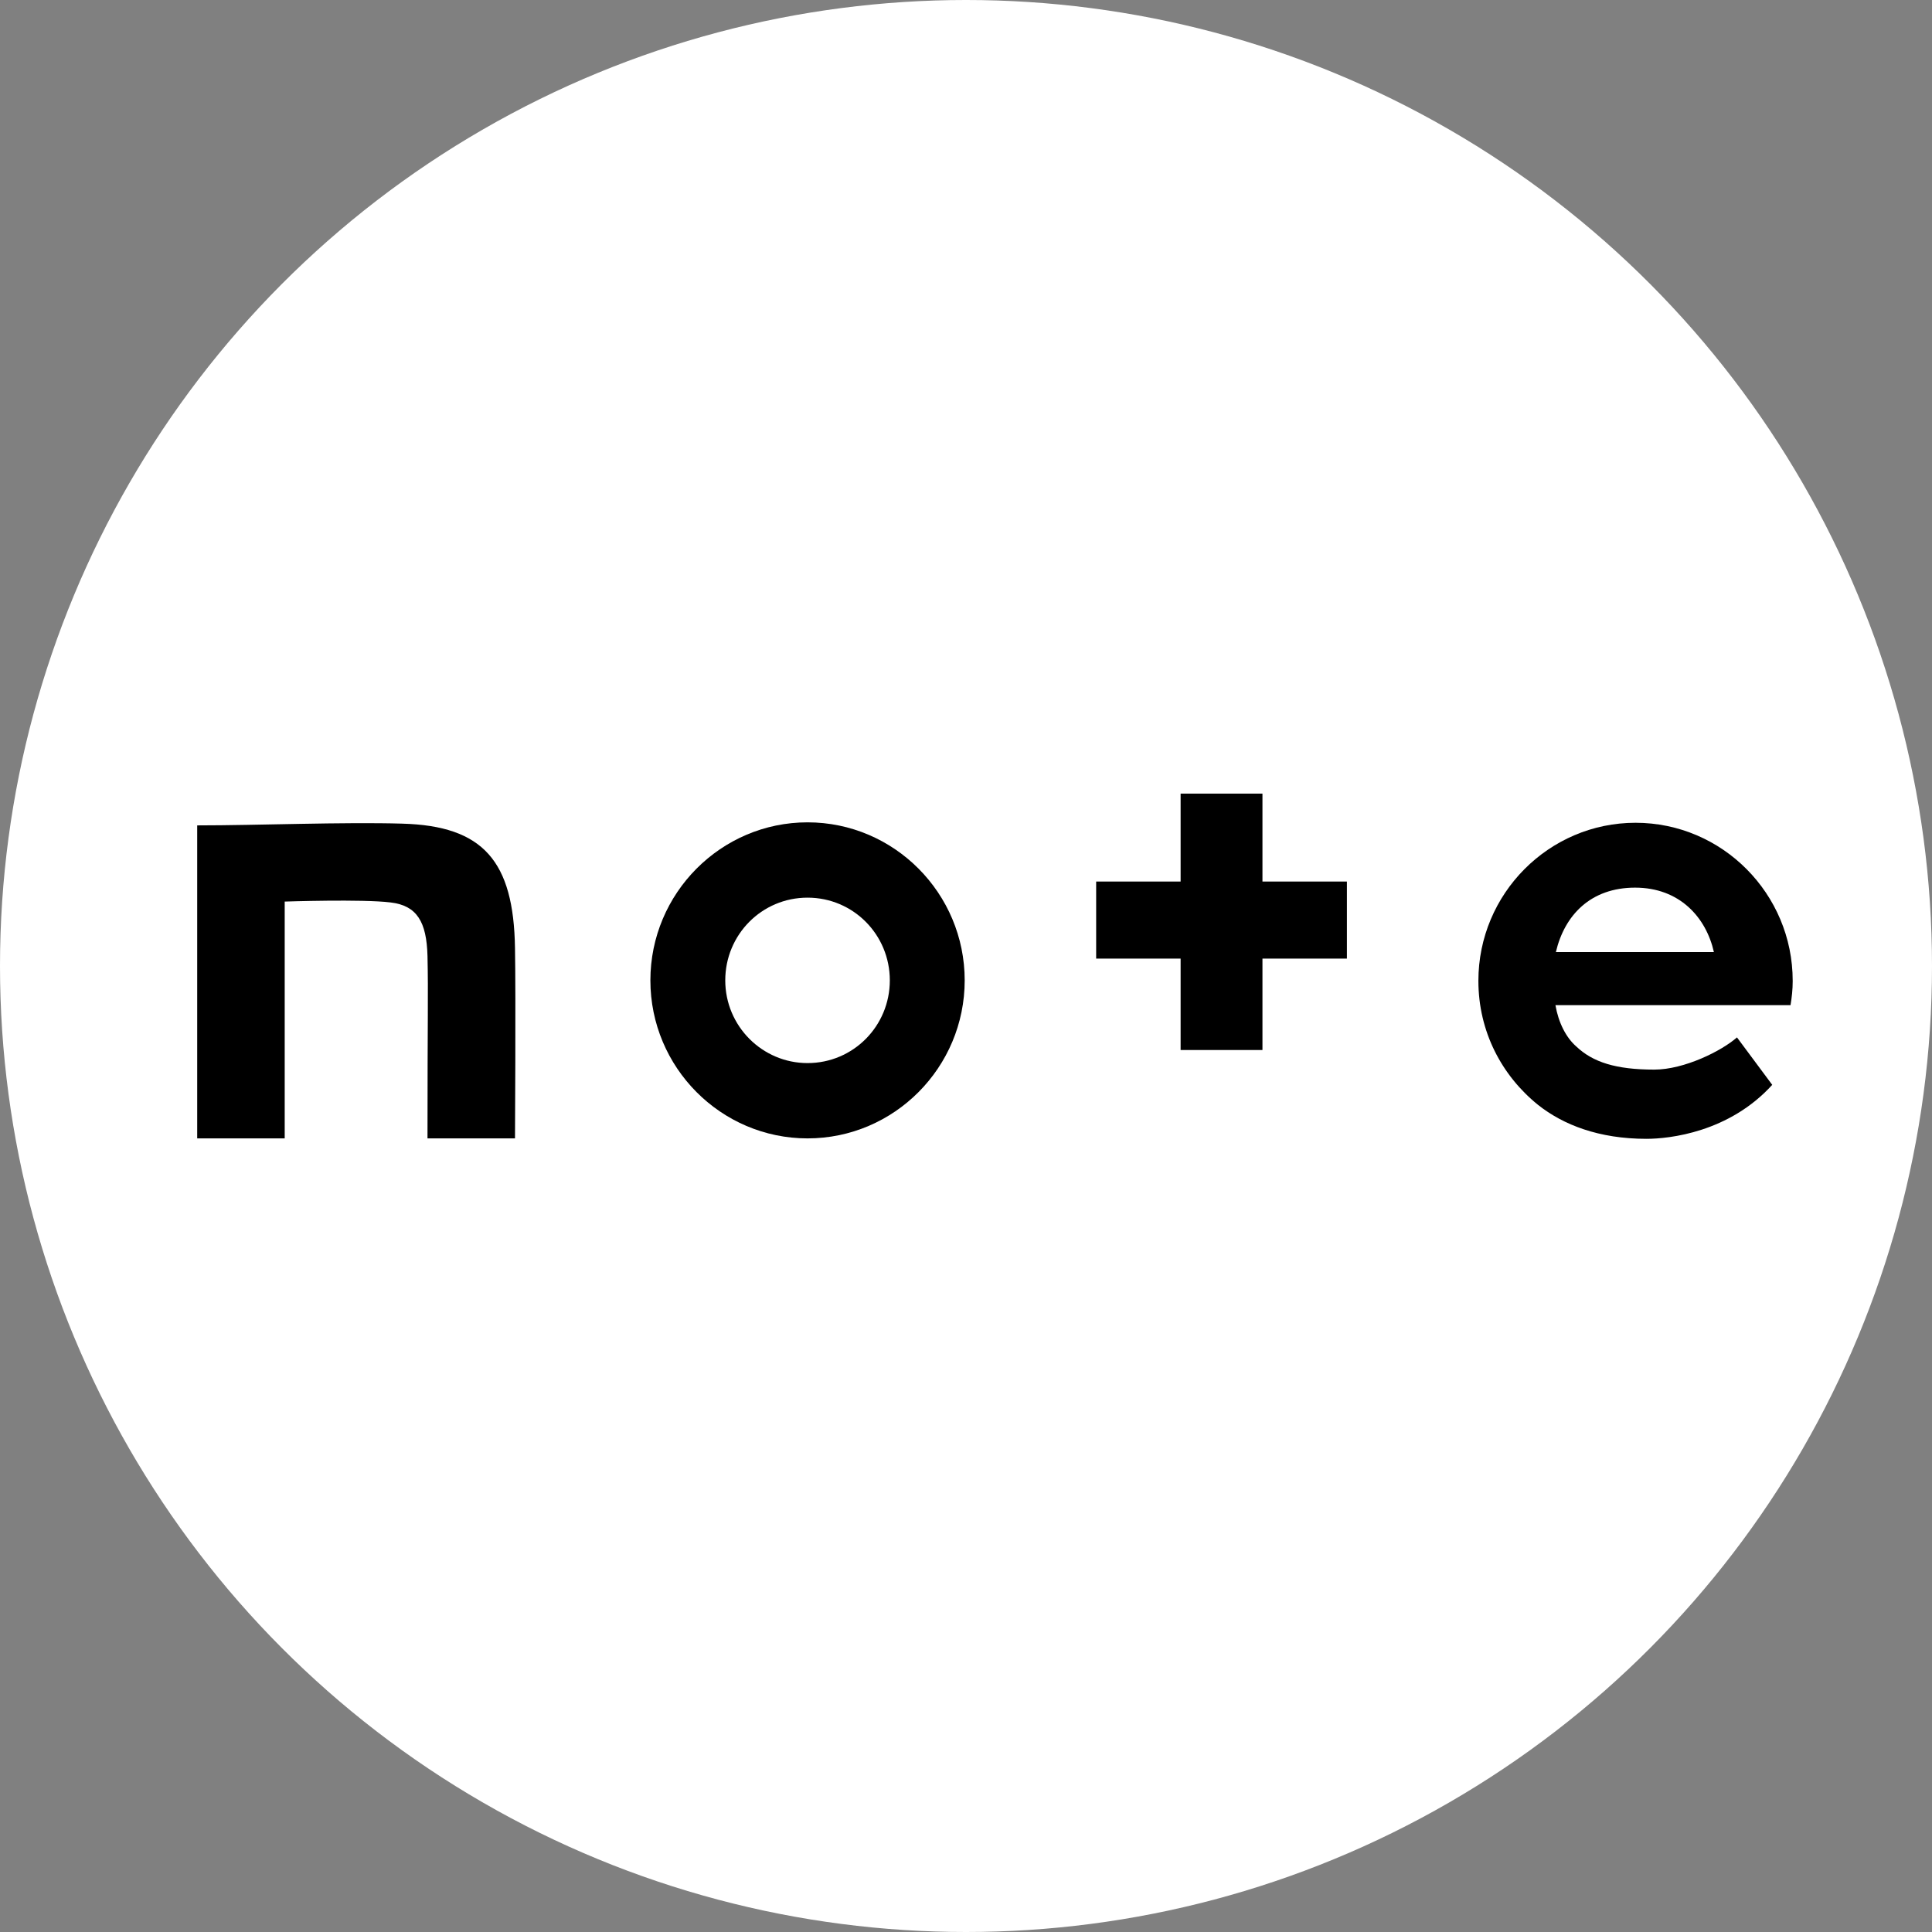<?xml version="1.0" encoding="UTF-8"?>
<svg id="_レイヤー_2" data-name="レイヤー 2" xmlns="http://www.w3.org/2000/svg" viewBox="0 0 44.38 44.38">
  <rect x="0" y="0" width="44.38" height="44.38" fill="#808080" stroke="none"/>
  <defs>
    <style>
      .cls-1 {
        fill: #fff;
      }
    </style>
  </defs>
  <g id="_レイヤー_1-2" data-name="レイヤー 1">
    <g>
      <circle class="cls-1" cx="22.19" cy="22.19" r="22.19"/>
      <g>
        <path d="M9.25,18.92c-1.38-.04-3.32.04-4.72.04v7.19h2.01v-5.44s1.79-.06,2.43.02c.61.07.83.45.85,1.23.02.89,0,1.36,0,4.19h2.01s.02-3.24,0-4.37c-.03-2-.73-2.81-2.59-2.86Z"/>
        <path d="M18.55,18.89c-1.99,0-3.61,1.63-3.61,3.63s1.62,3.63,3.61,3.63,3.61-1.63,3.61-3.63-1.62-3.63-3.61-3.63ZM18.55,24.42c-1.04,0-1.89-.85-1.89-1.9s.84-1.9,1.89-1.9,1.89.85,1.89,1.9-.84,1.9-1.89,1.9Z"/>
        <path d="M41.18,22.53c0-2-1.62-3.63-3.61-3.63s-3.61,1.63-3.61,3.63c0,1.17.54,2.18,1.37,2.85.58.46,1.4.78,2.49.78.53,0,1.9-.15,2.89-1.24l-.81-1.09c-.35.31-1.21.74-1.9.74-.88,0-1.41-.17-1.79-.53-.24-.21-.41-.55-.48-.95h5.4c.03-.18.05-.36.05-.55ZM35.74,21.87c.2-.85.8-1.48,1.82-1.48s1.63.68,1.81,1.48h-3.63Z"/>
        <path d="M29,18.23h-1.88v2.02h-1.94v1.77h1.94v2.1h1.88v-2.1h1.94v-1.77h-1.94v-2.02Z"/>
      </g>
    </g>
  </g>
</svg>